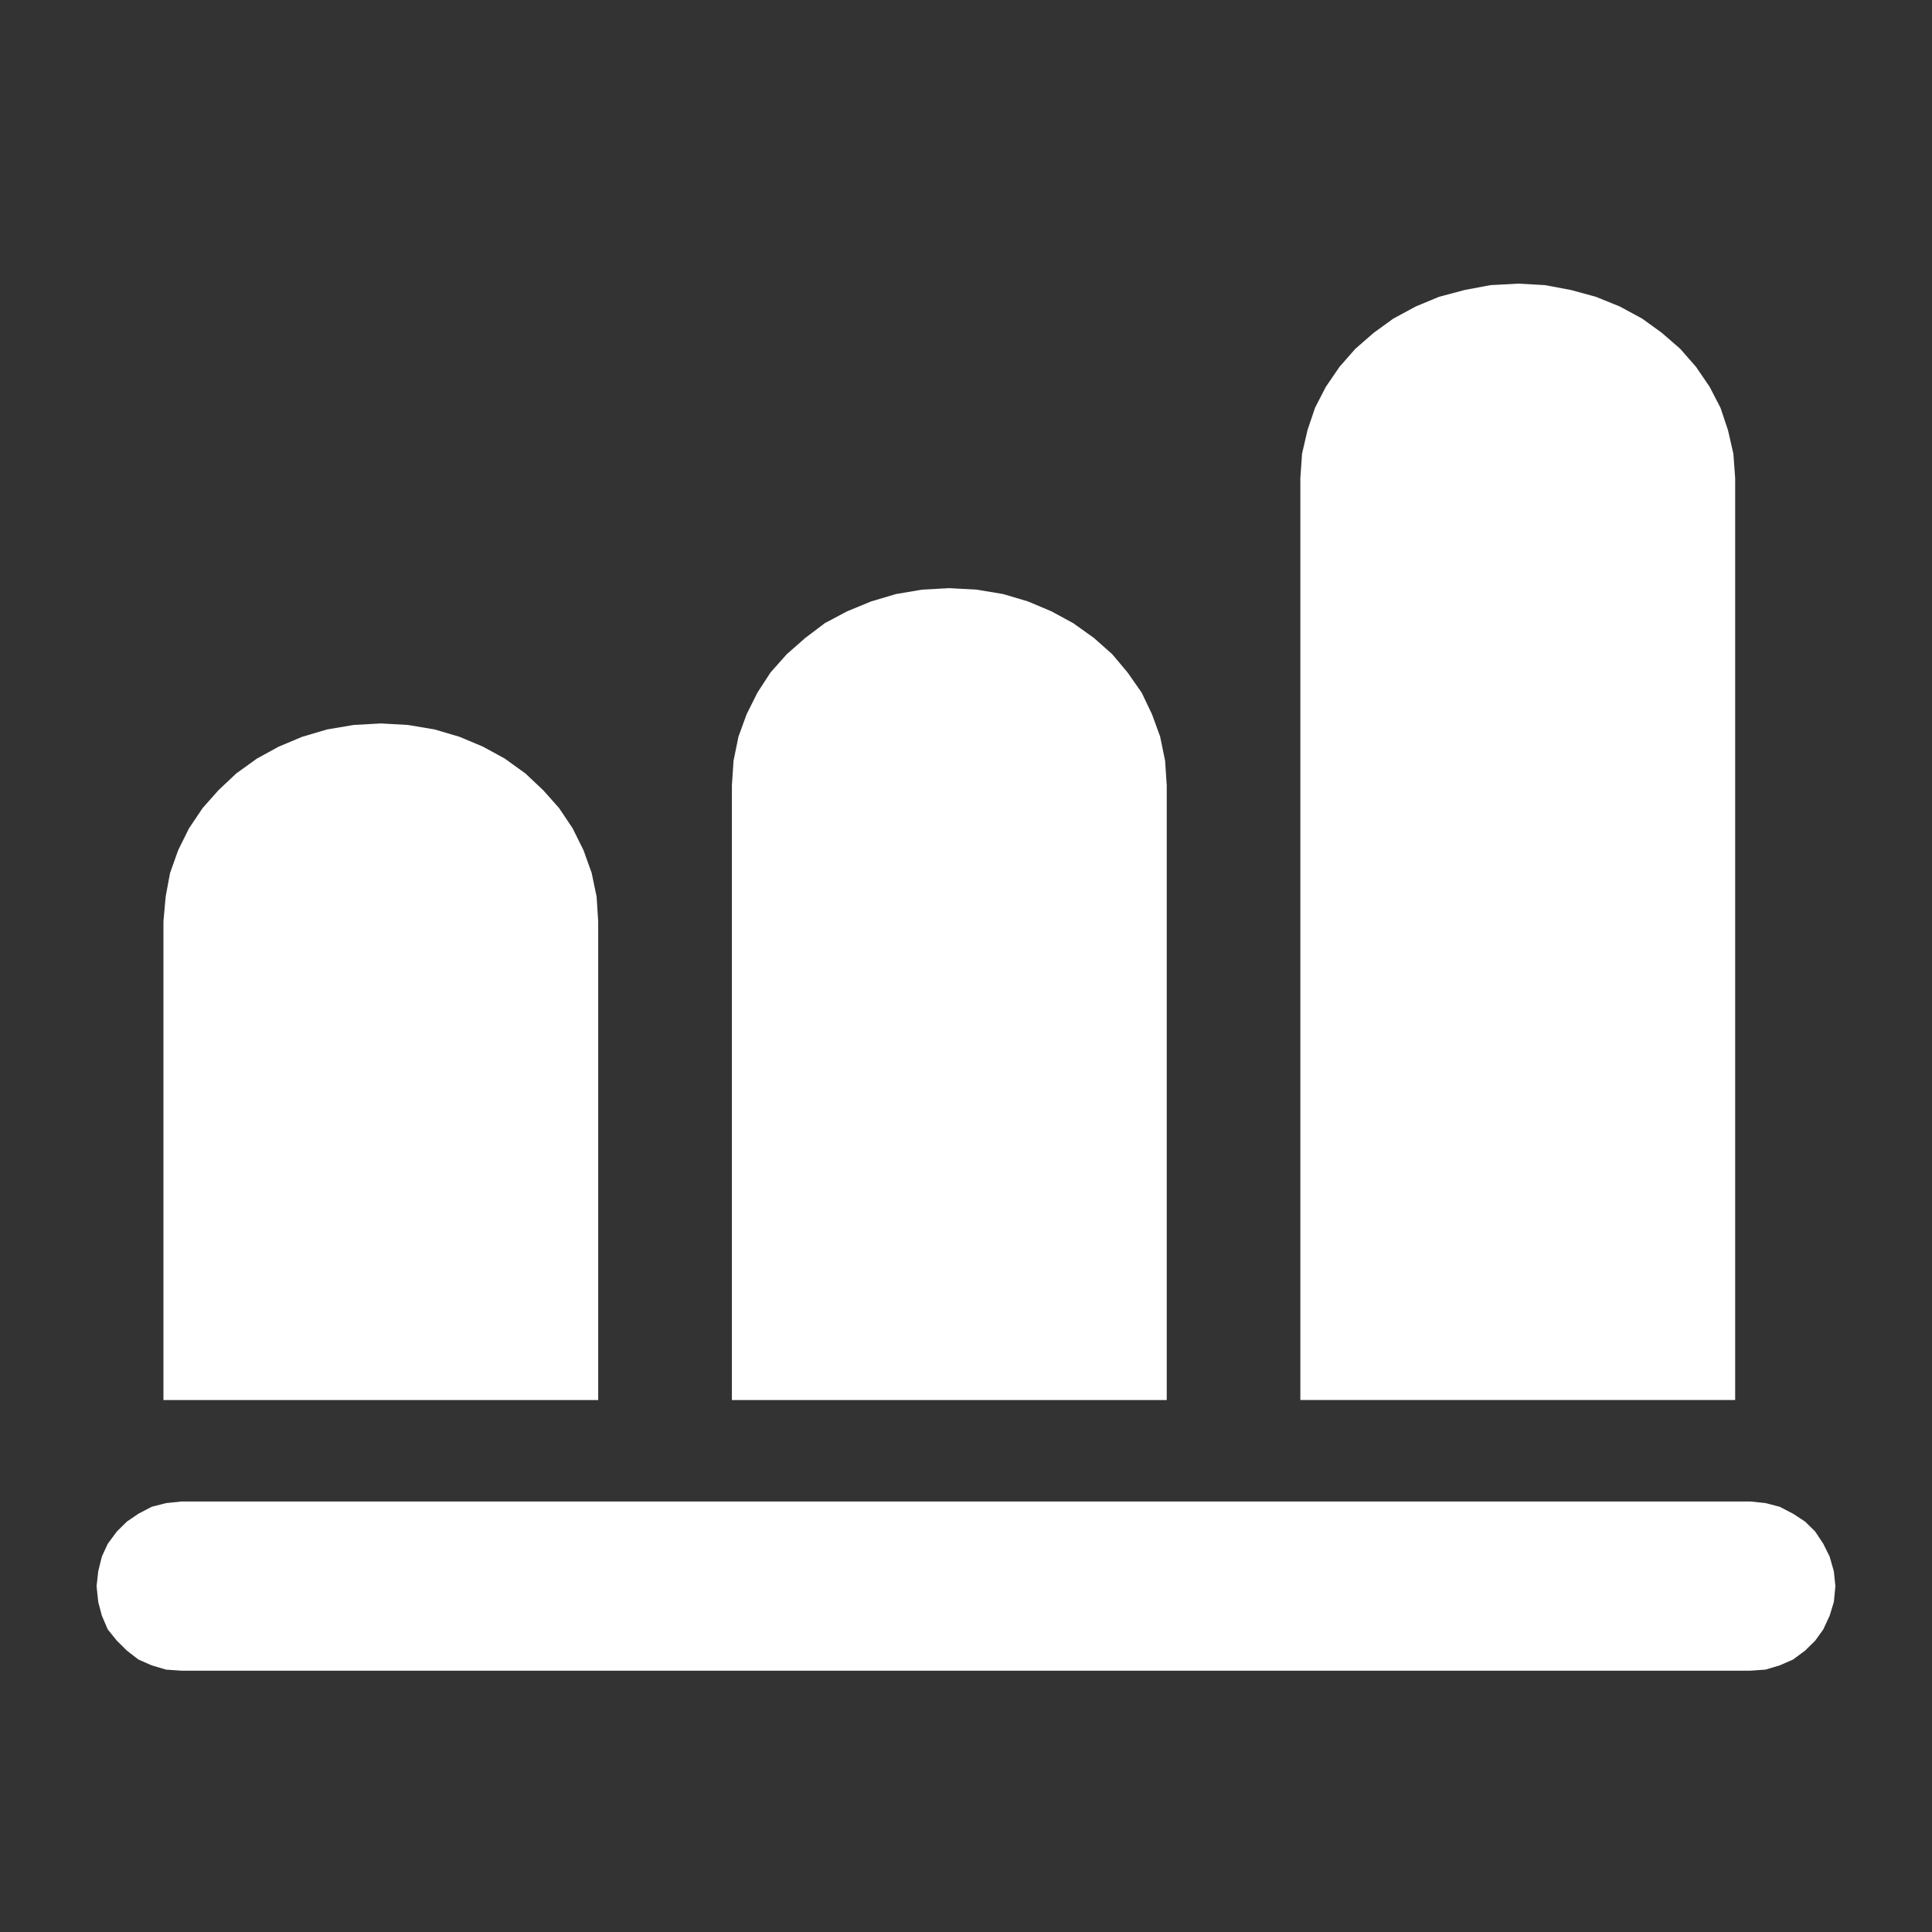 <?xml version="1.0" encoding="utf-8"?>
<!-- Generator: Adobe Illustrator 14.0.0, SVG Export Plug-In . SVG Version: 6.00 Build 43363)  -->
<!DOCTYPE svg PUBLIC "-//W3C//DTD SVG 1.1//EN" "http://www.w3.org/Graphics/SVG/1.1/DTD/svg11.dtd">
<svg version="1.1" id="Layer_1" xmlns="http://www.w3.org/2000/svg" xmlns:xlink="http://www.w3.org/1999/xlink" x="0px" y="0px"
	 width="100px" height="100px" viewBox="0 0 100 100" enable-background="new 0 0 100 100" xml:space="preserve">
<rect x="0" y="0" width="100" height="100" fill="#333333" stroke="none"/>
<polygon fill="#FFFFFF" points="9.389,77.718 90.61,77.718 91.383,77.8 92.118,77.991 92.808,78.349 93.435,78.76 93.958,79.276 
	94.373,79.906 94.701,80.564 94.92,81.331 94.999,82.096 94.92,82.918 94.701,83.63 94.373,84.339 93.958,84.916 93.435,85.433 
	92.808,85.898 92.118,86.199 91.383,86.419 90.61,86.474 9.389,86.474 8.595,86.419 7.852,86.199 7.167,85.898 6.564,85.433 
	6.043,84.916 5.578,84.339 5.273,83.63 5.084,82.918 4.999,82.096 5.084,81.331 5.273,80.564 5.578,79.906 6.043,79.276 
	6.564,78.76 7.167,78.349 7.852,77.991 8.595,77.8 "/>
<polygon fill="#FFFFFF" points="19.713,37.445 21.117,37.524 22.496,37.756 23.79,38.139 24.999,38.647 26.125,39.263 
	27.194,40.033 28.119,40.904 28.938,41.826 29.641,42.876 30.202,44.006 30.625,45.185 30.88,46.411 30.963,47.693 30.963,72.466 
	8.46,72.466 8.46,47.693 8.574,46.411 8.802,45.185 9.222,44.006 9.782,42.876 10.488,41.826 11.305,40.904 12.229,40.033 
	13.299,39.263 14.425,38.647 15.634,38.139 16.928,37.756 18.307,37.524 "/>
<polygon fill="#FFFFFF" points="78.59,14.681 79.966,14.758 81.316,15.011 82.608,15.364 83.844,15.866 85.001,16.493 
	86.012,17.224 86.969,18.055 87.784,18.986 88.489,20.019 89.051,21.103 89.439,22.259 89.72,23.489 89.812,24.75 89.812,72.463 
	67.306,72.463 67.306,24.75 67.393,23.489 67.677,22.259 68.068,21.103 68.627,20.019 69.334,18.986 70.151,18.055 71.106,17.224 
	72.116,16.493 73.273,15.866 74.479,15.364 75.801,15.011 77.151,14.758 "/>
<polygon fill="#FFFFFF" points="49.135,30.443 50.543,30.519 51.919,30.747 53.21,31.131 54.421,31.642 55.548,32.254 56.62,33.019 
	57.569,33.862 58.362,34.806 59.093,35.85 59.628,36.973 60.048,38.125 60.305,39.373 60.39,40.648 60.39,72.466 37.883,72.466 
	37.883,40.648 37.968,39.373 38.224,38.125 38.644,36.973 39.204,35.85 39.883,34.806 40.723,33.862 41.682,33.019 42.693,32.254 
	43.847,31.642 45.086,31.131 46.38,30.747 47.729,30.519 "/>
</svg>
